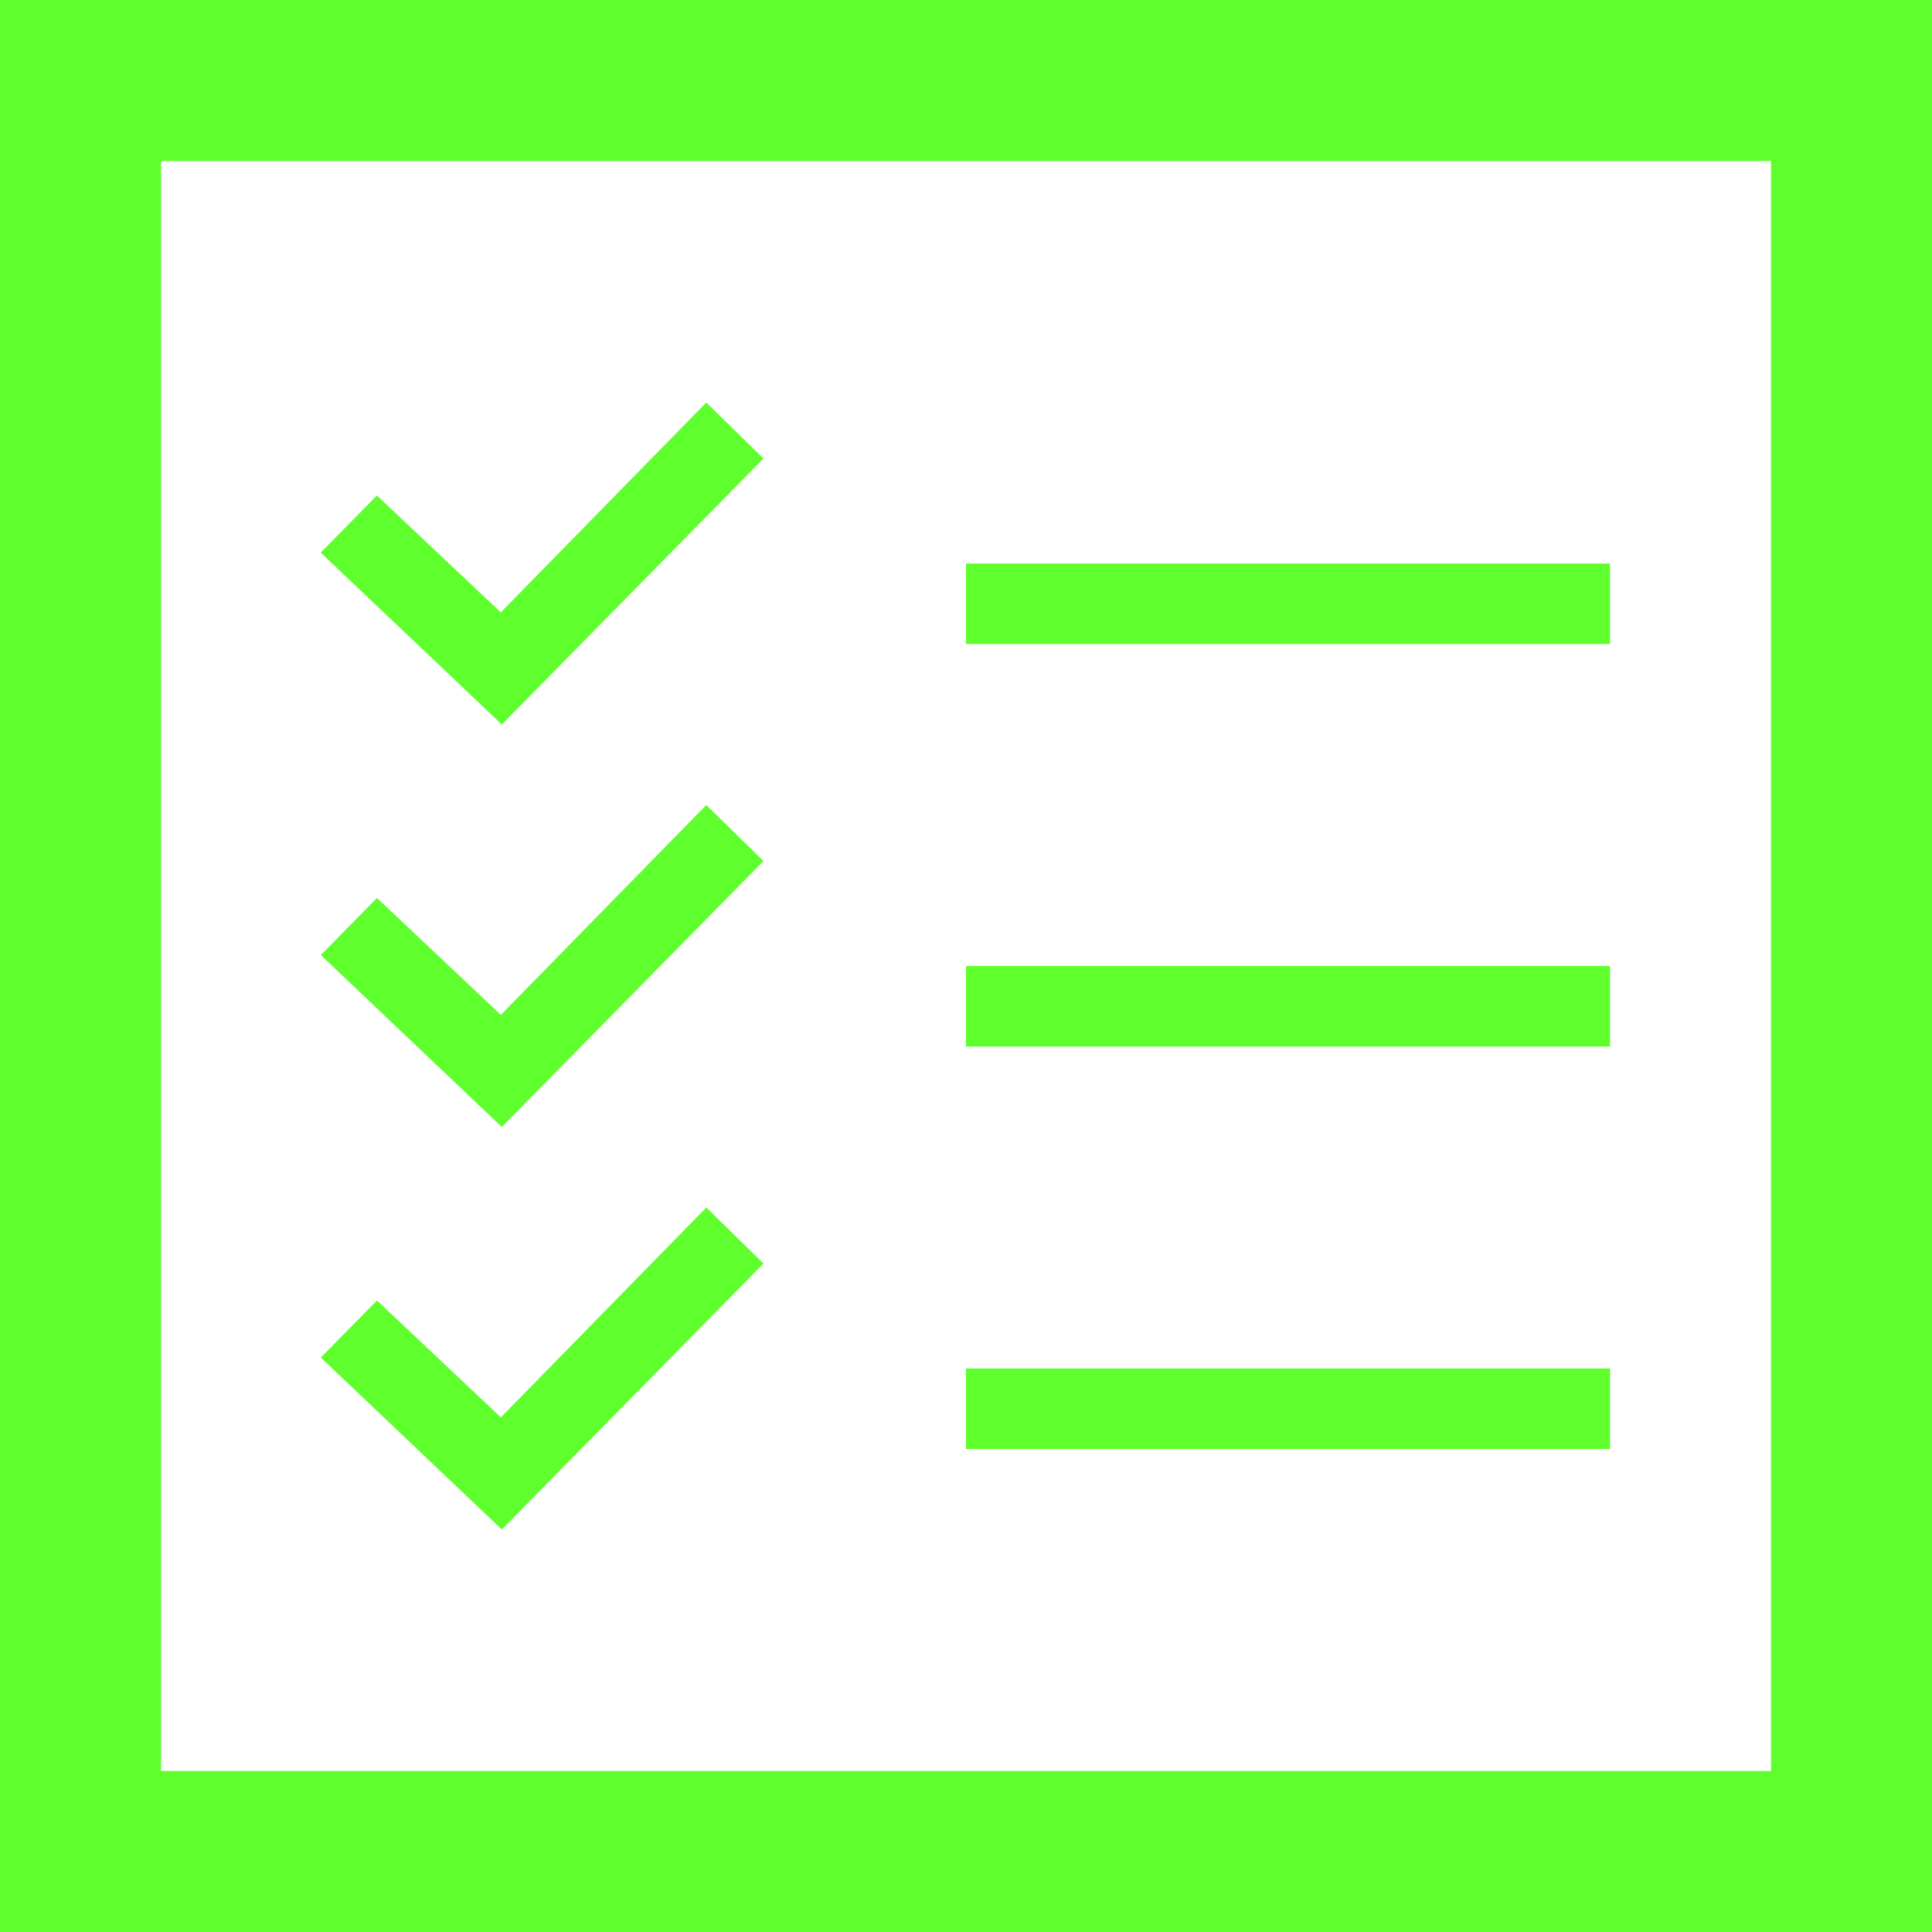 <svg xmlns="http://www.w3.org/2000/svg" width="24" height="24" viewBox="0 0 24 24"><path d="M22 2v20h-20v-20h20zm2-2h-24v24h24v-24zm-4 7h-8v1h8v-1zm0 5h-8v1h8v-1zm0 5h-8v1h8v-1zm-10.516-11.304l-.71-.696-2.553 2.607-1.539-1.452-.698.71 2.25 2.135 3.25-3.304zm0 5l-.71-.696-2.552 2.607-1.539-1.452-.698.709 2.249 2.136 3.25-3.304zm0 5l-.71-.696-2.552 2.607-1.539-1.452-.698.709 2.249 2.136 3.25-3.304z" fill="#5eff2c"/></svg>